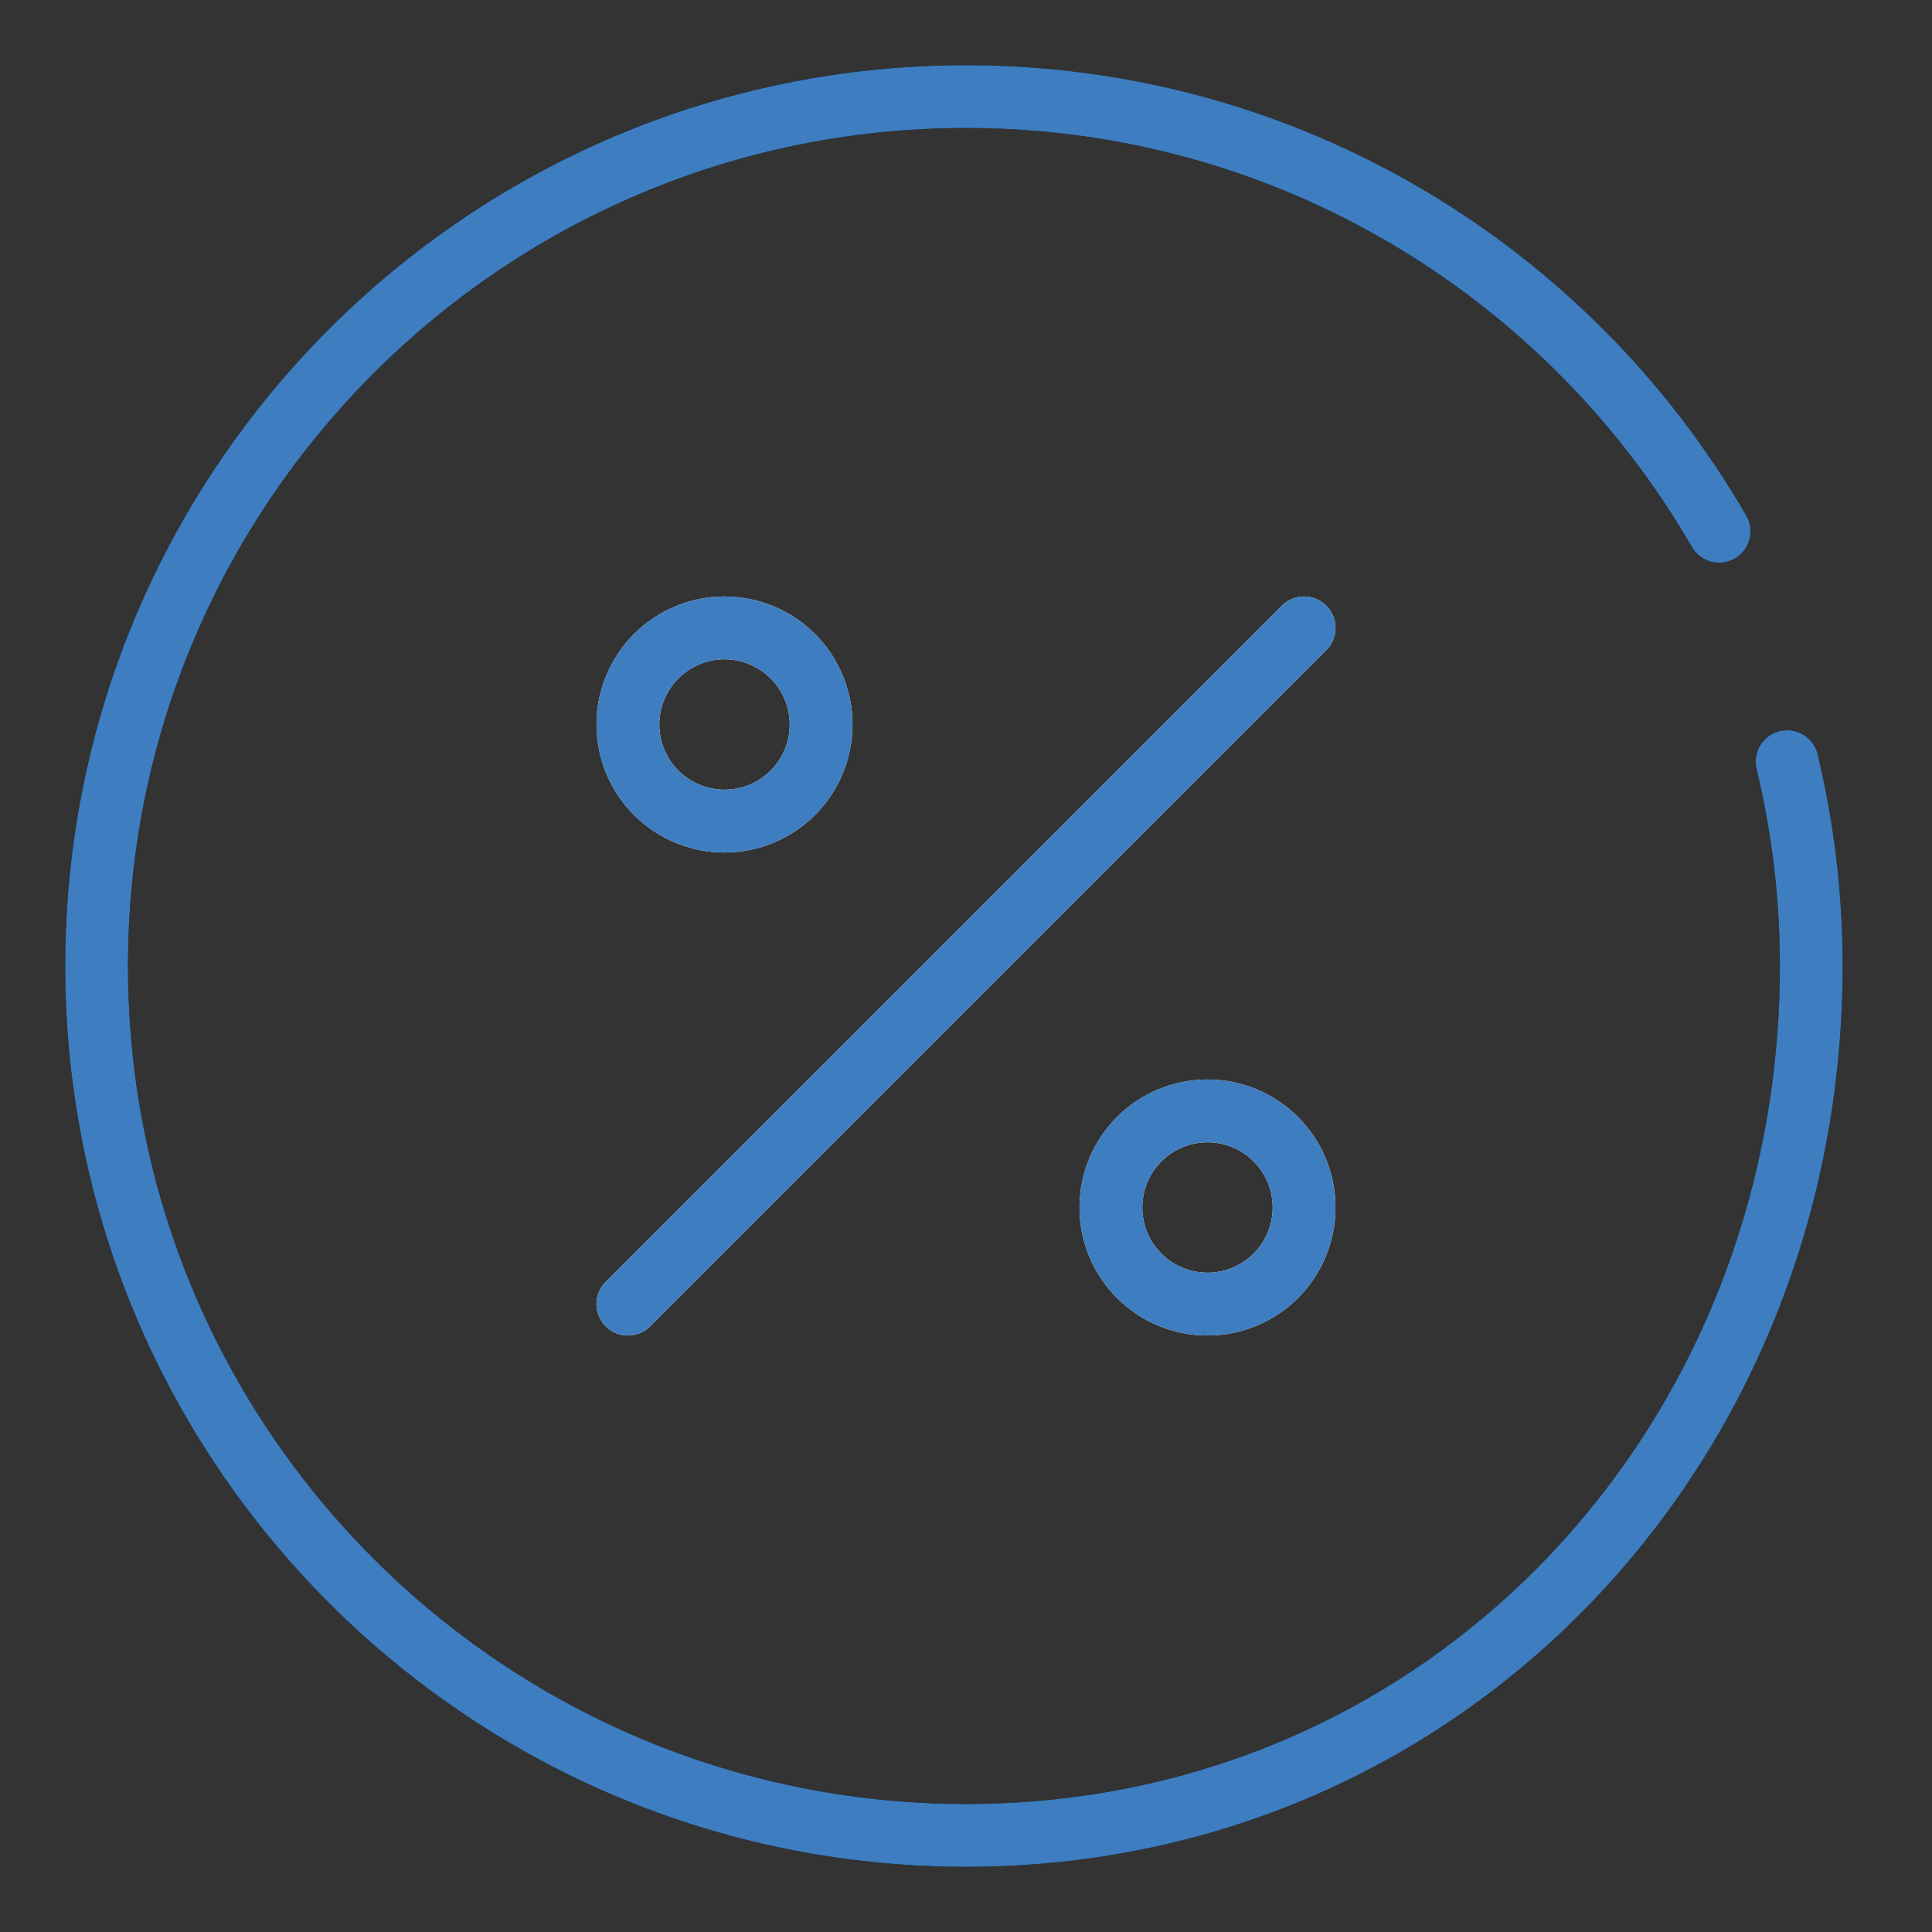 <svg width="40" height="40" viewBox="0 0 40 40" fill="none" xmlns="http://www.w3.org/2000/svg">
<rect x="0" y="0" width="40" height="40" fill="#333333" stroke="none"/>
<path d="M35.592 11C32.48 5.62 26.663 2 20 2C10.059 2 2 10.059 2 20C2 29.941 10.059 38 20 38C29.941 38 37.5 29.941 37.5 20C37.5 18.543 37.327 17.126 37 15.769" stroke="black" stroke-width="1.3" stroke-linecap="round"/>
<path d="M35.592 11C32.48 5.62 26.663 2 20 2C10.059 2 2 10.059 2 20C2 29.941 10.059 38 20 38C29.941 38 37.5 29.941 37.5 20C37.5 18.543 37.327 17.126 37 15.769" stroke="url(#paint0_linear_23_302)" stroke-width="1.3" stroke-linecap="round"/>
<path d="M27 13L13 27M25 27C24.47 27 23.961 26.789 23.586 26.414C23.211 26.039 23 25.53 23 25C23 24.47 23.211 23.961 23.586 23.586C23.961 23.211 24.47 23 25 23C25.53 23 26.039 23.211 26.414 23.586C26.789 23.961 27 24.47 27 25C27 25.53 26.789 26.039 26.414 26.414C26.039 26.789 25.53 27 25 27ZM15 17C14.47 17 13.961 16.789 13.586 16.414C13.211 16.039 13 15.53 13 15C13 14.47 13.211 13.961 13.586 13.586C13.961 13.211 14.47 13 15 13C15.53 13 16.039 13.211 16.414 13.586C16.789 13.961 17 14.47 17 15C17 15.53 16.789 16.039 16.414 16.414C16.039 16.789 15.53 17 15 17Z" stroke="white" stroke-width="1.3" stroke-linecap="round" stroke-linejoin="round"/>
<path d="M27 13L13 27M25 27C24.47 27 23.961 26.789 23.586 26.414C23.211 26.039 23 25.53 23 25C23 24.47 23.211 23.961 23.586 23.586C23.961 23.211 24.47 23 25 23C25.53 23 26.039 23.211 26.414 23.586C26.789 23.961 27 24.47 27 25C27 25.53 26.789 26.039 26.414 26.414C26.039 26.789 25.53 27 25 27ZM15 17C14.47 17 13.961 16.789 13.586 16.414C13.211 16.039 13 15.53 13 15C13 14.47 13.211 13.961 13.586 13.586C13.961 13.211 14.47 13 15 13C15.53 13 16.039 13.211 16.414 13.586C16.789 13.961 17 14.47 17 15C17 15.53 16.789 16.039 16.414 16.414C16.039 16.789 15.53 17 15 17Z" stroke="url(#paint1_linear_23_302)" stroke-width="1.3" stroke-linecap="round" stroke-linejoin="round"/>
<defs>
<linearGradient id="paint0_linear_23_302" x1="2" y1="20" x2="38" y2="20" gradientUnits="userSpaceOnUse">
<stop stop-color="#3E7DC0"/>
<stop offset="1" stop-color="#3E7DC0"/>
</linearGradient>
<linearGradient id="paint1_linear_23_302" x1="13" y1="20" x2="27" y2="20" gradientUnits="userSpaceOnUse">
<stop stop-color="#3E7DC0"/>
<stop offset="1" stop-color="#3E7DC0"/>
</linearGradient>
</defs>
</svg>
